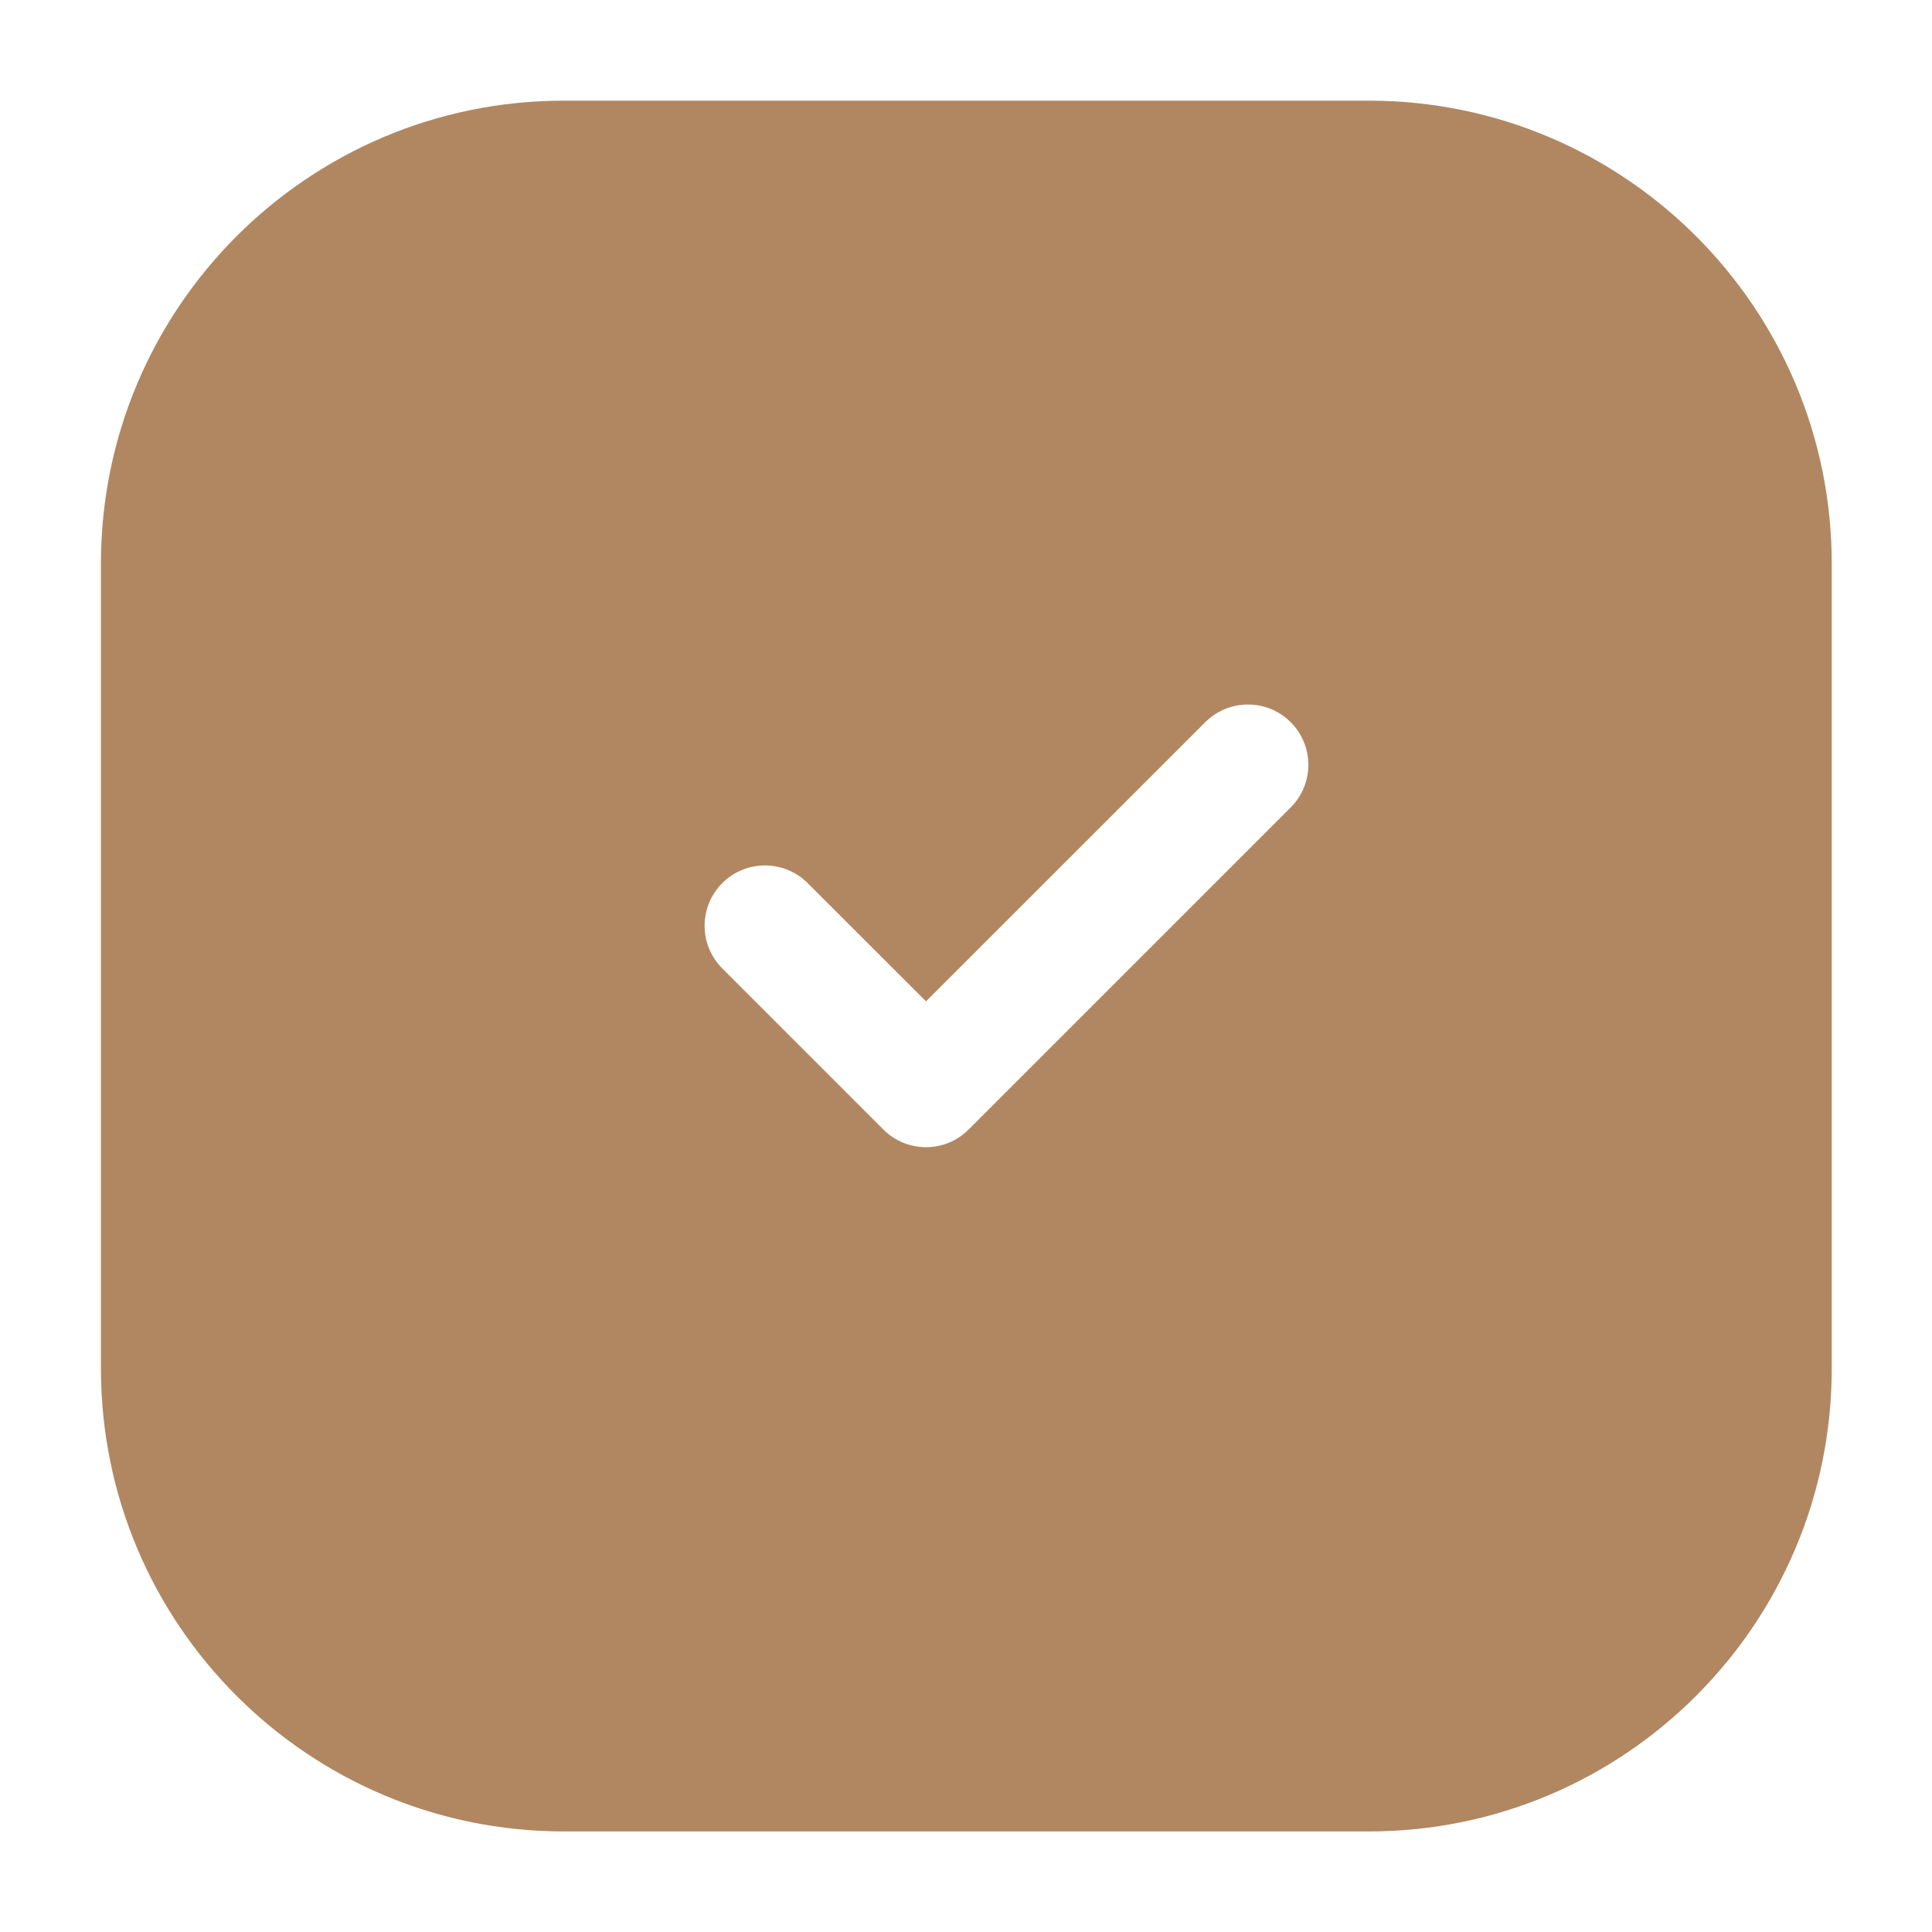 <?xml version="1.0" encoding="UTF-8"?> <svg xmlns="http://www.w3.org/2000/svg" width="20" height="20" viewBox="0 0 20 20" fill="none"><path d="M14.17 1.042C16.816 1.042 18.962 3.188 18.962 5.834V14.167C18.962 16.813 16.816 18.959 14.17 18.959H5.837C3.191 18.959 1.045 16.813 1.045 14.167V5.834C1.045 3.188 3.191 1.042 5.837 1.042H14.17ZM13.361 7.476C13.117 7.232 12.722 7.232 12.477 7.476L9.586 10.366L8.361 9.142C8.117 8.898 7.721 8.898 7.477 9.142C7.233 9.386 7.233 9.781 7.477 10.025L9.144 11.692C9.388 11.937 9.784 11.937 10.028 11.692L13.361 8.359C13.605 8.115 13.605 7.72 13.361 7.476Z" fill="#B18761"></path></svg> 